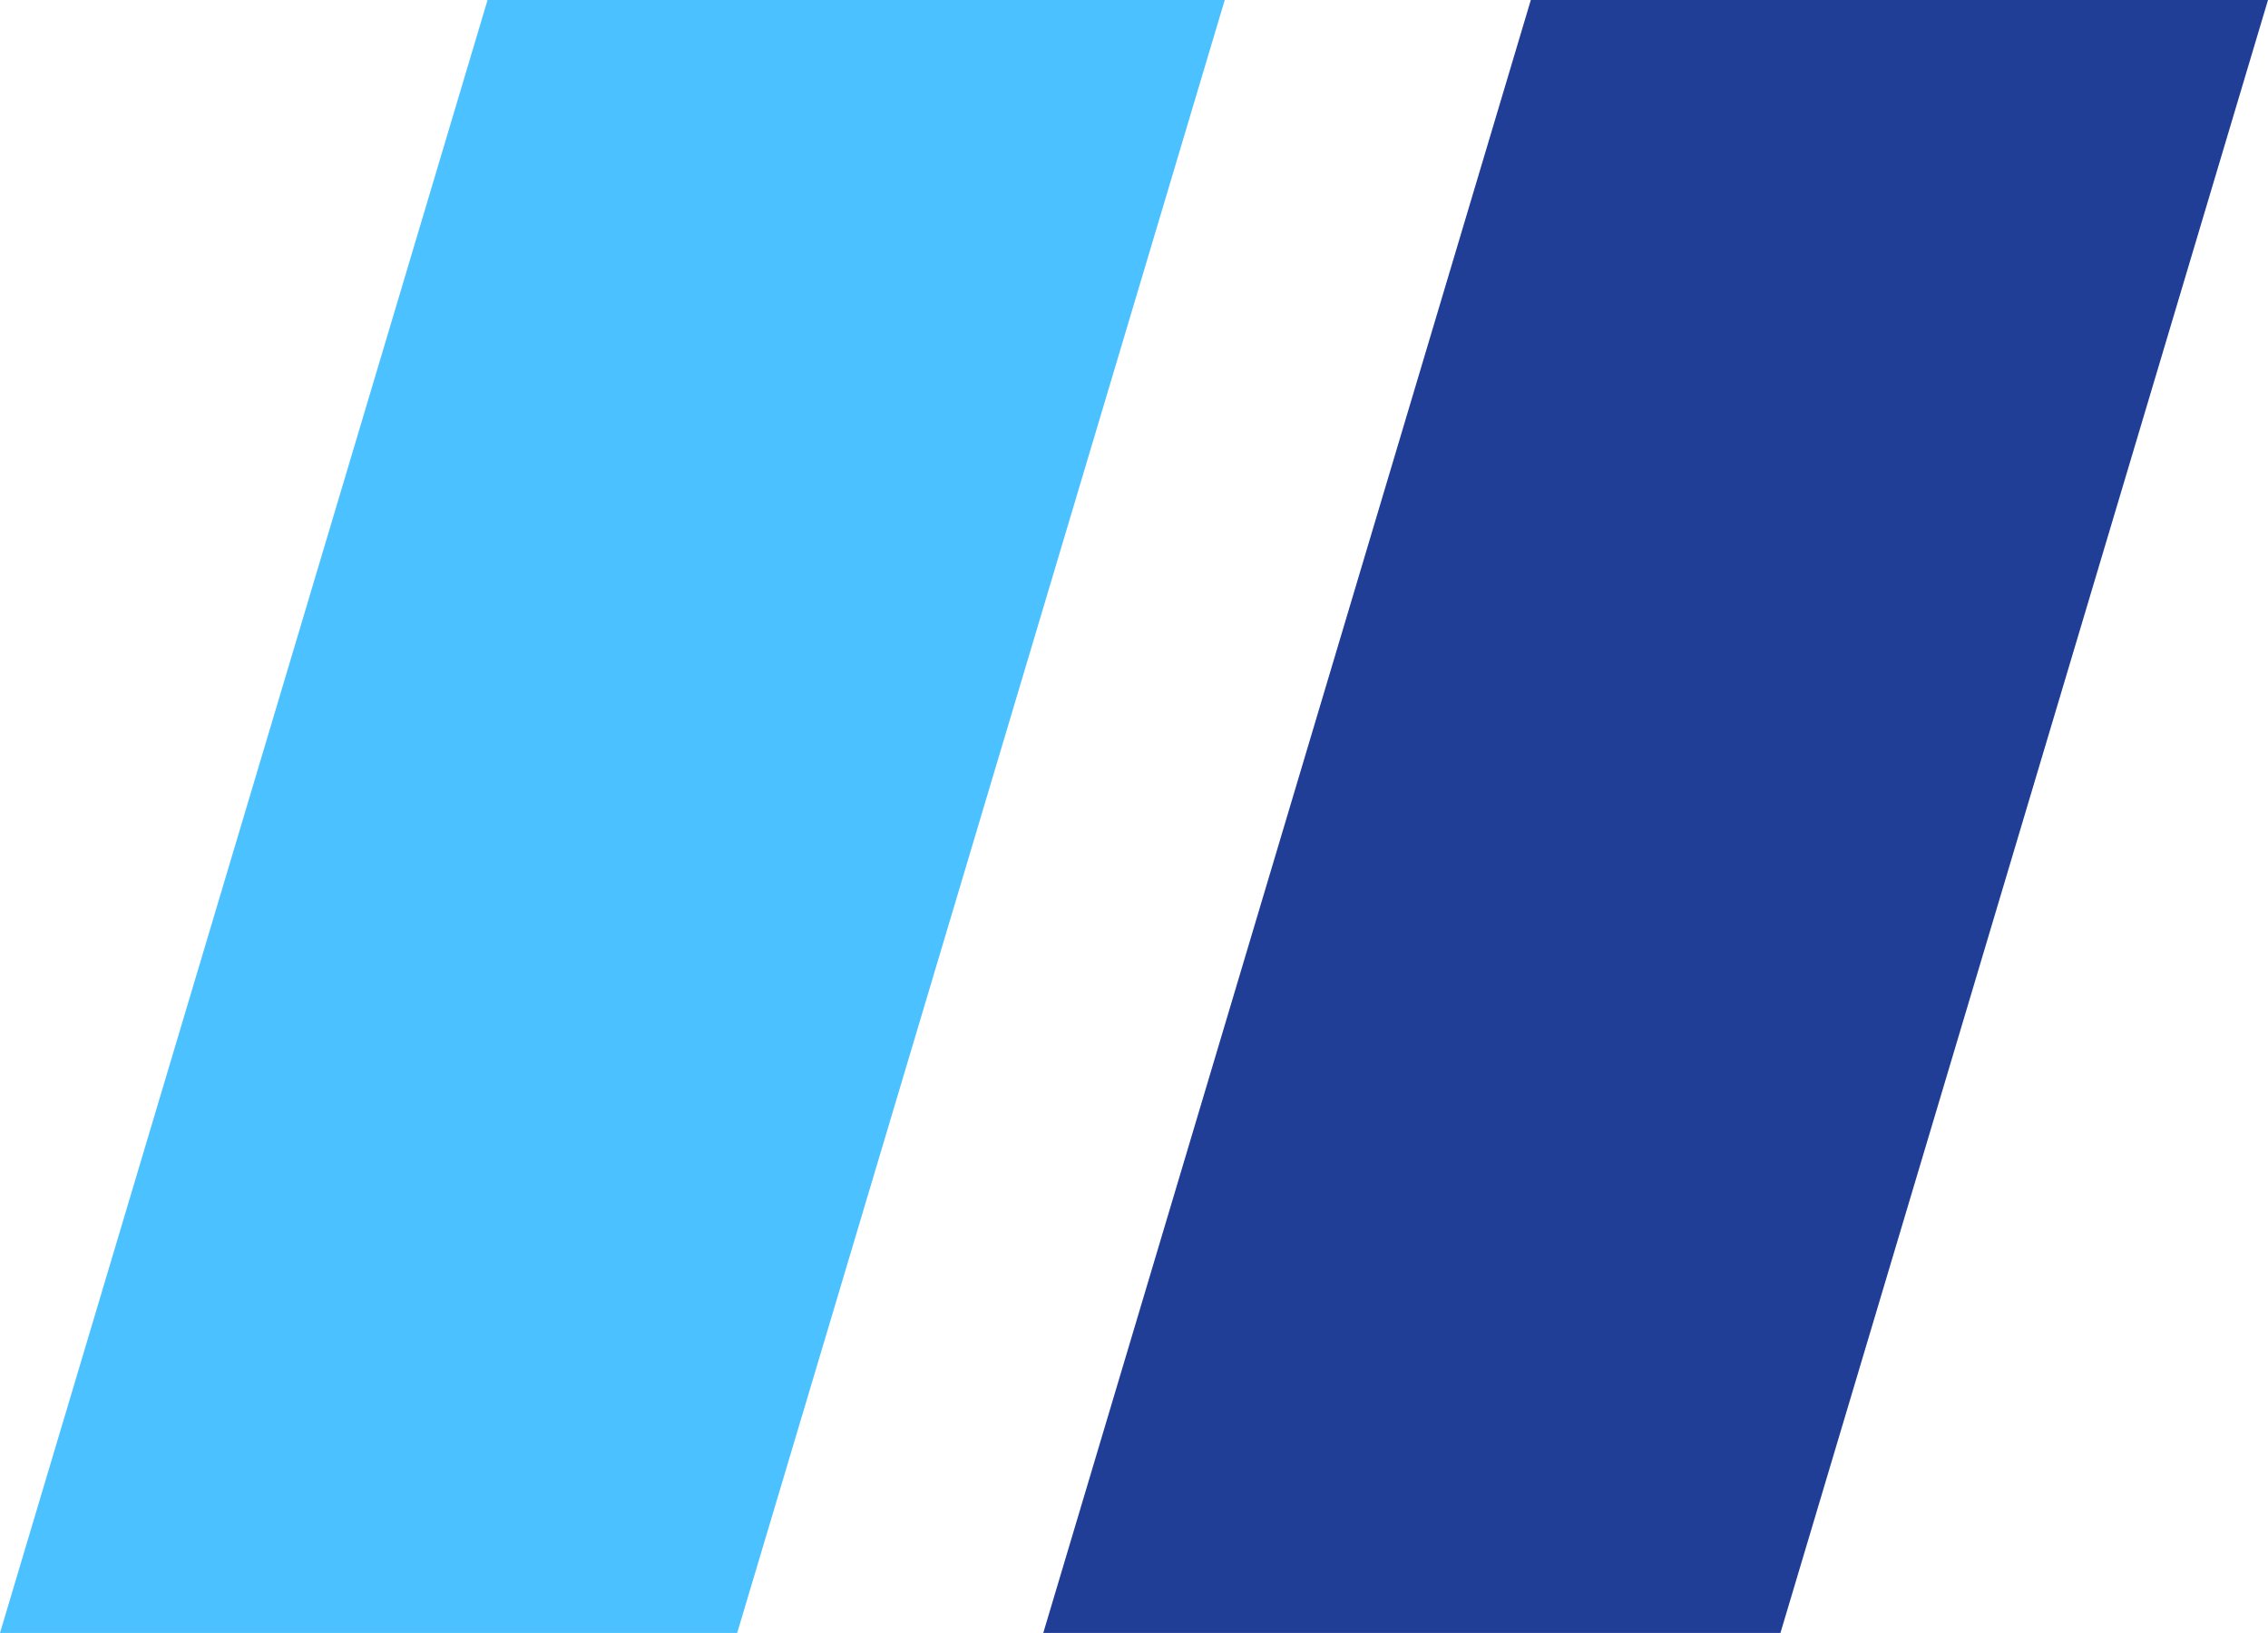 <svg xmlns="http://www.w3.org/2000/svg" width="50.001" height="36" viewBox="0 0 50.001 36">
  <g id="heading_right_dark" transform="translate(0.001)">
    <path id="パス_894" data-name="パス 894" d="M14.434,1.881H-1.818l-10.749,36H3.685Z" transform="translate(35.566 -1.881)" fill="#213e97"/>
    <path id="パス_895" data-name="パス 895" d="M14.434,1.881H-1.818l-10.749,36H3.685Z" transform="translate(12.566 -1.881)" fill="#4bc1ff"/>
  </g>
</svg>
